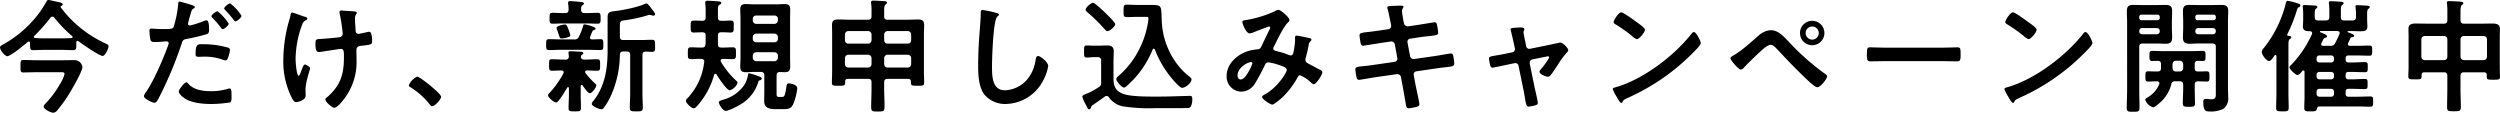 <svg id="グループ_81" data-name="グループ 81" xmlns="http://www.w3.org/2000/svg" xmlns:xlink="http://www.w3.org/1999/xlink" width="689.628" height="31.096" viewBox="0 0 689.628 31.096">
  <defs>
    <clipPath id="clip-path">
      <rect id="長方形_89" data-name="長方形 89" width="689.628" height="31.096" fill="none"/>
    </clipPath>
  </defs>
  <g id="グループ_81-2" data-name="グループ 81" transform="translate(0 0)" clip-path="url(#clip-path)">
    <path id="パス_401" data-name="パス 401" d="M21.424,11.283c-.271,0-.338.238-.372.442v.884c0,.815-.068,1.224-.846,1.224-.914,0-1.828-.068-2.742-.068H11.88c-.914,0-1.828.068-2.741.068-.779,0-.847-.408-.847-1.291v-.68c-.034-.2-.1-.407-.338-.407a.33.33,0,0,0-.271.1C6.837,12.268,2.944,15.5,2.03,15.5,1.32,15.5,0,13.8,0,13.085c0-.408.643-.714.982-.884a31.407,31.407,0,0,0,9.442-8.123,28.681,28.681,0,0,0,2.369-3.6C12.929.238,13.03,0,13.335,0c.474,0,2.065.442,2.674.544.44.1,1.286.2,1.286.679,0,.238-.237.34-.44.442a.228.228,0,0,0-.135.238c0,.068,0,.1.034.136A32.152,32.152,0,0,0,29.141,12c.473.238.812.373.812.748,0,.544-.88,2.684-1.658,2.684-.88,0-5.686-3.33-6.634-4.044a.508.508,0,0,0-.237-.1M10.288,19.915c-1.286,0-2.572.068-3.858.068-.846,0-.779-.476-.779-1.733s-.034-1.7.779-1.7c1.285,0,2.572.068,3.858.068h6.972c1.084,0,2.166-.034,3.249-.034a2.214,2.214,0,0,1,2.234,1.869c0,1.325-3.249,6.8-4.1,8.123A39.018,39.018,0,0,1,15.7,30.552a1.445,1.445,0,0,1-1.015.544c-.644,0-2.641-.951-2.641-1.7,0-.374.542-.884.779-1.122a26.622,26.622,0,0,0,3.689-5.03A10.266,10.266,0,0,0,17.8,20.459c0-.612-.576-.544-1.287-.544Zm-.947-9.754c0,.238.2.34.406.34.71.034,1.421.068,2.132.068h5.584c.745,0,1.49-.034,2.234-.068.169-.034.338-.1.338-.272a.352.352,0,0,0-.135-.272,36.46,36.46,0,0,1-4.907-5.063.61.61,0,0,0-.542-.306.638.638,0,0,0-.541.306,47.64,47.64,0,0,1-4.434,5c-.068.1-.135.17-.135.272" transform="translate(0 0)"/>
    <path id="パス_402" data-name="パス 402" d="M91.158,1.688c.3.1,1.252.339,1.252.714,0,.17-.2.272-.3.34-.508.306-.542.442-.778,1.189-.1.374-.813,2.854-.813,3.025a.5.5,0,0,0,.508.51,23.791,23.791,0,0,0,3.926-1.257,1.818,1.818,0,0,1,.711-.17c.677,0,.677,2.073.677,2.583,0,.578-.068,1.053-.643,1.223a50.828,50.828,0,0,1-5.551,1.325c-.981.2-1.083.374-1.388,1.326a106.174,106.174,0,0,1-6.3,14.987c-.44.816-.711,1.291-1.218,1.291-.542,0-2.877-1.087-2.877-1.835a2.543,2.543,0,0,1,.575-1.121c2.132-3.059,4.671-8.972,5.991-12.574a5.21,5.21,0,0,0,.271-.884c0-.34-.271-.51-.609-.51-.474,0-1.963.17-3.013.17-.677,0-1.218.034-1.421-.612a14.608,14.608,0,0,1-.272-2.481c0-.374.1-.612.508-.612.3,0,1.727.136,3.182.136,2.166,0,2.674-.034,2.978-.544a31.247,31.247,0,0,0,1.252-6.185c.034-.51.034-.85.373-.85.3,0,2.538.68,2.979.816m-.474,21.92c1.489,1.665,4.062,1.971,6.126,1.971a15.231,15.231,0,0,0,4.806-.68,1.2,1.2,0,0,1,.338-.068c.576,0,.576.781.576,2.141,0,.68.034,1.461-.372,1.7a32.2,32.2,0,0,1-5.28.442c-2.234,0-5.348-.272-7.243-1.529-.542-.374-1.659-1.224-1.659-1.937,0-.51,1.557-2.515,2.1-2.515.237,0,.473.306.609.476m4.129-10.977a24.2,24.2,0,0,1,6.8.951.64.64,0,0,1,.474.68,8.558,8.558,0,0,1-.643,2.379c-.135.306-.271.442-.609.442a2.684,2.684,0,0,1-.711-.17,14.421,14.421,0,0,0-5.381-.849c-.441,0-.846.034-1.286.034-.677,0-.846-.17-.846-.748,0-2.922.609-2.719,2.2-2.719m6.939-5.675c0,.51-1.252,1.5-1.659,1.5-.2,0-.338-.2-.474-.373a29.787,29.787,0,0,0-2.336-2.719c-.1-.1-.3-.307-.3-.476,0-.442,1.354-1.359,1.658-1.359a13.116,13.116,0,0,1,3.114,3.433m3.52-2.175c0,.51-1.252,1.53-1.658,1.53-.2,0-.372-.238-.508-.408a29.13,29.13,0,0,0-2.336-2.719c-.1-.1-.271-.272-.271-.442,0-.408,1.252-1.394,1.658-1.394a13.123,13.123,0,0,1,3.114,3.433" transform="translate(-38.661 -0.43)"/>
    <path id="パス_403" data-name="パス 403" d="M160.889,7.978c0,.2-.169.272-.338.374a1.949,1.949,0,0,0-1.083,1.224,27.808,27.808,0,0,0-1.827,9.55c0,.646.237,4.588.88,4.588.271,0,.609-1.19.745-1.5.338-.85.576-1.6.948-1.6.3,0,1.422.612,1.422,1.02,0,.442-1.252,3.7-1.252,5.947,0,.51.033,1.053.033,1.6,0,1.325-2.267,1.8-2.572,1.8-.541,0-.744-.306-1.185-1.054a22.2,22.2,0,0,1-2.4-10.739,40.292,40.292,0,0,1,1.726-11.147,7.808,7.808,0,0,0,.237-.952c.068-.306.1-.815.508-.815.169,0,2.64.884,3.012,1.019.677.2,1.151.306,1.151.679M170.366,5.7c.169,0,.406.068.575.068,1.049.1,2.1.068,3.114.238.169.034.474.1.474.339,0,.442-.508.374-.508,1.666,0,1.053.135,2.107.169,3.16.034.51.2.985.779.985.271,0,2.132-.408,2.5-.51a2.606,2.606,0,0,1,.508-.068c.745,0,.778,2.073.778,2.651,0,.85-.372.884-2.132,1.122-1.218.135-2.2.1-2.2,1.291,0,.917.034,1.835.034,2.719a16.726,16.726,0,0,1-3.723,11.113c-.406.544-1.692,2.073-2.4,2.073-.609,0-2.47-1.631-2.47-2.243a.558.558,0,0,1,.271-.509c3.723-3.127,4.84-6.22,4.84-11.045v-.713c0-1.053-.068-1.733-.846-1.733-.271,0-4.23.612-4.84.713a6.986,6.986,0,0,1-1.185.136c-.44,0-.981-.067-.981-2.209,0-1.325.135-1.325,1.624-1.393.947-.068,4.4-.34,5.178-.51a.912.912,0,0,0,.711-.918,41.2,41.2,0,0,0-.846-5.573,1.529,1.529,0,0,1-.034-.408c0-.34.3-.442.609-.442" transform="translate(-76.103 -2.813)"/>
    <path id="パス_404" data-name="パス 404" d="M224.9,41.723c.779,0,6.6,4.689,6.6,5.54,0,.747-1.692,2.616-2.471,2.616-.271,0-.508-.306-.677-.51a20.866,20.866,0,0,0-5.144-4.622c-.237-.136-.609-.34-.609-.646a4.631,4.631,0,0,1,2.3-2.379" transform="translate(-109.82 -20.584)"/>
    <path id="パス_405" data-name="パス 405" d="M305.069,11.173a1.228,1.228,0,0,0,1.319-.748A16.893,16.893,0,0,0,307.539,7.5c.068-.238.1-.476.406-.476.474,0,3.046.68,3.046,1.155,0,.238-.271.34-.44.408a.688.688,0,0,0-.473.442,12.364,12.364,0,0,0-.643,1.631c0,.373.271.475.609.51.237,0,2.065-.068,2.268-.068.847,0,.812.442.812,1.5,0,1.121.034,1.5-.846,1.5-1.184,0-2.369-.067-3.52-.067h-7.006c-1.185,0-2.37.067-3.554.067-.88,0-.846-.442-.846-1.5,0-1.087,0-1.5.846-1.5,1.185,0,2.37.068,3.554.068Zm-2.877,9.04c0-.34-.271-.442-.576-.476-.744,0-1.929.068-2.64.068-.846,0-.812-.408-.812-1.563,0-1.19-.034-1.6.812-1.6,1.083,0,2.166.1,3.284.1h.44a.8.8,0,0,0,.914-.884,5.087,5.087,0,0,0-.068-.714.853.853,0,0,1-.033-.306c0-.408.338-.408.575-.408.576,0,2.1.1,2.708.136.271,0,.813.033.813.407,0,.2-.136.272-.372.442a.612.612,0,0,0-.3.544c0,.544.44.782.913.782h.3c1.117,0,2.2-.1,3.283-.1.846,0,.813.475.813,1.6s.033,1.563-.813,1.563c-.947,0-1.9-.068-2.809-.068-.271,0-.508.1-.508.408a.478.478,0,0,0,.1.306,21.923,21.923,0,0,0,2.674,2.923c.169.135.3.238.3.475,0,.578-1.185,2.175-1.794,2.175-.508,0-1.693-1.733-2-2.175-.1-.068-.169-.135-.271-.135-.169,0-.237.17-.237.339v2.209c0,1.257.067,2.515.067,3.806,0,.951-.338.951-1.692.951s-1.726,0-1.726-.951c0-1.257.1-2.549.1-3.806V24.6c-.033-.136-.067-.272-.237-.272a.2.2,0,0,0-.2.1c-.406.68-2.436,4.146-3.08,4.146-.541,0-2.234-1.326-2.234-2.006,0-.306.2-.442.406-.645a26.182,26.182,0,0,0,3.824-5.369,1.188,1.188,0,0,0,.068-.339M307.946,3.9h.711c.981,0,1.929-.068,2.911-.068.812,0,.812.442.812,1.5s0,1.5-.812,1.5c-.981,0-1.93-.068-2.911-.068h-6.634c-.981,0-1.929.068-2.911.068-.846,0-.812-.476-.812-1.5s-.034-1.5.812-1.5c.982,0,1.929.068,2.911.068h.576c.643,0,.914-.238.947-.918a8.824,8.824,0,0,0-.135-1.631V1.045c0-.374.271-.442.576-.442.44,0,2.369.17,2.911.238.609.068.88.17.88.442,0,.2-.2.306-.406.476C307,2.031,307,2.4,307,3.016c.033.646.3.884.947.884m-4.671,6.695a5.763,5.763,0,0,1-1.523.306c-.576,0-.609-.068-.948-1.121-.1-.34-.237-.714-.44-1.291a3.49,3.49,0,0,1-.136-.476c0-.578,1.794-.951,2.268-.951.508,0,.609.306,1.049,1.427a9.489,9.489,0,0,1,.474,1.5c0,.408-.406.51-.745.612M318.64,14.5c-.643,0-.914.272-.947.918a28.431,28.431,0,0,1-2.437,11.215,17.878,17.878,0,0,1-2,3.4.812.812,0,0,1-.677.408c-.576,0-2.64-.85-2.64-1.5a1.634,1.634,0,0,1,.474-.85c3.147-3.976,3.892-8.835,3.892-13.763V5.123c0-1.427.44-1.6,2.268-1.8,1.861-.2,6.43-1.122,8.021-1.971a.679.679,0,0,1,.372-.1c.474,0,1.218,1.087,1.523,1.529.237.34.914,1.02.914,1.428,0,.306-.237.407-.474.407a2.651,2.651,0,0,1-.508-.1,1.588,1.588,0,0,0-.576-.1,1.717,1.717,0,0,0-.406.068A38.5,38.5,0,0,1,318.979,5.9c-1.218.136-1.286.307-1.286,2.005v2.481c0,.68.271.951.947.951h4.806c1.083,0,2.2-.068,3.114-.068.88,0,.846.476.846,1.665,0,1.223.033,1.665-.846,1.665-.576,0-1.151-.068-1.761-.068-.642.034-.88.306-.88.918V26.16c0,1.257.1,2.549.1,3.806,0,1.019-.372,1.053-1.794,1.053-1.388,0-1.794-.034-1.794-1.053,0-1.257.1-2.549.1-3.806V15.454c0-.645-.271-.951-.947-.951Z" transform="translate(-146.7 -0.297)"/>
    <path id="パス_406" data-name="パス 406" d="M378.522,17.157c0-.51-.406-.714-.846-.714-.947-.033-1.895.068-2.809.068s-.88-.442-.88-1.631-.033-1.631.88-1.631c1.015,0,2.031.1,3.046.068.643,0,.88-.238.947-.917a8.175,8.175,0,0,0,.034-.918V10.021c0-.612-.237-.884-.881-.918-.576,0-1.861.068-2.4.068-.88,0-.846-.51-.846-1.665,0-1.189-.033-1.631.88-1.631.711,0,1.625.033,2.369.068.643-.034.881-.34.881-.951V3.529a17.551,17.551,0,0,0-.1-2.311.94.94,0,0,1-.034-.306c0-.442.338-.51.677-.51.542,0,2.674.136,3.216.2.2.034.541.1.541.408,0,.238-.2.34-.44.476-.44.238-.474.578-.474,1.7v1.8c0,.679.271.951.947.951.846.034,1.692-.068,2.572-.068.914,0,.846.475.846,1.631s.034,1.665-.846,1.665-1.726-.1-2.572-.068c-.677,0-.947.238-.947.918V12.4c0,.645.3.917.947.917,1.049.034,2.1-.068,3.148-.068.914,0,.88.476.88,1.631s.034,1.631-.88,1.631-1.827-.068-2.775-.068c-.3.034-.576.136-.576.476a.655.655,0,0,0,.1.339,22.415,22.415,0,0,0,4.061,5.064c.169.17.508.442.508.714a3.329,3.329,0,0,1-2.132,2.073c-.846,0-3.182-3.535-3.655-4.35a.4.4,0,0,0-.338-.2.4.4,0,0,0-.338.272,21.3,21.3,0,0,1-4.772,8.7c-.237.238-.508.544-.847.544-.642,0-2.166-1.428-2.166-2.107,0-.272.271-.544.474-.714a17.276,17.276,0,0,0,4.569-9.924,1.467,1.467,0,0,0,.033-.17M393.414,22.8a10.7,10.7,0,0,1-4.7,6.083c-.779.51-3.418,1.9-4.264,1.9-.881,0-1.93-1.938-1.93-2.311,0-.442.508-.544,1.456-.85a10.094,10.094,0,0,0,5.585-4.01,6.83,6.83,0,0,0,.981-2.583c.1-.51.135-.612.372-.612a17.194,17.194,0,0,1,2.573.815c.44.17.88.272.88.612,0,.306-.271.442-.508.51-.338.1-.338.17-.44.442m5.043-1.8v5.131c0,.782.237.816.914.816h.473c.813,0,.914-.2,1.354-2.991.067-.441.135-.747.643-.747.542,0,2.335.34,2.335,1.359a16.839,16.839,0,0,1-1.049,4.18c-.643,1.564-1.523,1.564-3.317,1.564h-1.354c-1.659,0-3.418-.1-3.418-2.243,0-.748.033-1.461.033-2.209V21a.831.831,0,0,0-.947-.952h-2.031c-.71,0-1.421.068-2.132.068-1.151,0-1.523-.408-1.523-1.563,0-.815.068-1.631.068-2.447V5.331c0-.816-.068-1.631-.068-2.447,0-1.121.373-1.563,1.49-1.563.711,0,1.456.068,2.166.068h6.5c.711,0,1.422-.068,2.132-.068,1.117,0,1.49.442,1.49,1.563,0,.816-.034,1.631-.034,2.447V16.1c0,.816.034,1.631.034,2.447,0,1.122-.372,1.563-1.49,1.563-.474,0-.913-.034-1.388-.034-.642.034-.88.306-.88.918m-.576-14.206a.97.97,0,0,0,.947-.951V5.4a.9.9,0,0,0-.947-.918h-5.043a.9.9,0,0,0-.947.918V5.84a.97.97,0,0,0,.947.951Zm-5.043,2.685a.97.97,0,0,0-.947.951v.51a.9.9,0,0,0,.947.918h5.043a.9.9,0,0,0,.947-.918v-.51a.97.97,0,0,0-.947-.951Zm0,5.131a.948.948,0,0,0-.947.952v.578a.97.97,0,0,0,.947.951h5.043a.97.97,0,0,0,.947-.951V15.56a.948.948,0,0,0-.947-.952Z" transform="translate(-184.242 -0.199)"/>
    <path id="パス_407" data-name="パス 407" d="M468.309,21.915c-.643,0-.948.272-.948.951v1.768c0,1.733.1,3.059.1,4.792,0,1.393-.135,1.5-1.828,1.5-1.658,0-1.861-.034-1.861-1.5,0-.748.1-3.331.1-4.792V22.866c0-.679-.271-.951-.947-.951h-5.551c-.474,0-.778.2-.778.747V23c0,.85-.474.815-1.828.815-1.388,0-1.827.034-1.827-.849s.068-2.107.068-3.025V9.681c0-.884-.034-1.733-.034-2.617,0-1.257.609-1.529,1.726-1.529,1.05,0,2.1.068,3.148.068h5.077c.677,0,.947-.306.947-.951V3.428a14.584,14.584,0,0,0-.1-2.277,1.158,1.158,0,0,1-.034-.34c0-.407.271-.476.609-.476.711,0,2.166.1,2.945.136.271.034.847.034.847.442,0,.238-.169.34-.406.51-.338.272-.372.816-.372,1.733v1.5a.83.83,0,0,0,.948.951h5.178c1.049,0,2.1-.068,3.147-.068,1.489,0,1.76.544,1.76,1.8,0,.612-.068,1.393-.068,2.345V19.944c0,.985.068,2.005.068,3.025,0,.884-.44.849-1.827.849-1.354,0-1.828.034-1.828-.815v-.34c0-.51-.271-.747-.779-.747ZM463.875,9.681a.97.97,0,0,0-.947-.951h-5.449a.971.971,0,0,0-.948.951v1.564c.068.612.372.951.948.951h5.449c.576,0,.88-.34.947-.951Zm0,6.525a.97.97,0,0,0-.947-.951h-5.449a.971.971,0,0,0-.948.951v1.631c.068.612.372.952.948.952h5.449c.576,0,.88-.34.947-.952Zm10.932-6.525a.948.948,0,0,0-.948-.951h-5.55a.971.971,0,0,0-.948.951v1.564c.068.612.372.951.948.951h5.55c.609,0,.88-.34.948-.951Zm0,6.525a.948.948,0,0,0-.948-.951h-5.55a.971.971,0,0,0-.948.951v1.631c.068.612.372.952.948.952h5.55c.609,0,.88-.34.948-.952Z" transform="translate(-223.462 -0.165)"/>
    <path id="パス_408" data-name="パス 408" d="M537.619,6.249c.237.034.677.17.677.476,0,.238-.2.34-.406.51-1.185.884-1.489,11.657-1.489,13.594,0,2.651-.068,6.763,3.588,6.763a8.561,8.561,0,0,0,6.363-3.3,10.836,10.836,0,0,0,2.065-5.03c.1-.544.169-1.121.677-1.121.744,0,2.809,1.733,2.809,2.752a12.67,12.67,0,0,1-1.387,3.977,11.845,11.845,0,0,1-10.289,6.491,7.463,7.463,0,0,1-5.957-2.617c-1.523-2.039-1.693-5.335-1.693-7.816q0-4.027.3-8.055c.1-1.564.406-4.826.406-6.219V6.283c0-.51.034-.849.508-.849a28.64,28.64,0,0,1,3.825.815" transform="translate(-262.75 -2.681)"/>
    <path id="パス_409" data-name="パス 409" d="M592.376,16.53c-.609,0-1.252.1-1.861.1-.779,0-.745-.476-.745-1.631,0-1.291-.034-1.7.778-1.7.609,0,1.219.068,1.828.068h1.388c.745,0,1.523-.068,2.3-.068,1.117,0,1.9.272,1.9,1.563,0,.951-.068,1.9-.068,2.855v4.792c0,2.073.643,3.4,2.674,4.146,2.166.816,7.209.748,9.679.748,2.607,0,5.212-.1,7.785-.17.237,0,.745-.034.948-.034.643,0,.643.442.643.951a4.315,4.315,0,0,1-.44,2.073c-.305.374-.948.34-1.354.34-1.354.034-2.741.034-4.129.034h-4.163a47.7,47.7,0,0,1-9.1-.51,6.217,6.217,0,0,1-3.791-2.447.812.812,0,0,0-.677-.408.745.745,0,0,0-.508.2c-.88.646-2.4,1.7-3.35,2.345a.912.912,0,0,0-.406.578c-.1.238-.2.577-.508.577s-.406-.2-.677-.781c-.136-.238-.271-.51-.44-.85a5.937,5.937,0,0,1-.778-1.869c0-.34.44-.544.846-.714l.271-.1a1.941,1.941,0,0,1,.406-.136,22.471,22.471,0,0,0,2.911-1.631,1.3,1.3,0,0,0,.744-1.393V17.481a.83.83,0,0,0-.947-.951Zm3.858-7.171c-.271,0-.541-.272-.71-.476a49.286,49.286,0,0,0-4.84-4.757c-.237-.2-.474-.408-.474-.714,0-.612,1.455-1.869,2.065-1.869.473,0,2.843,2.277,3.35,2.753.44.442,2.741,2.651,2.741,3.126,0,.646-1.557,1.937-2.132,1.937m5.72,14.749c-.237.238-.813.816-1.151.816-.643,0-2.132-1.733-2.132-2.379,0-.374.508-.748.812-1.02a23.529,23.529,0,0,0,5.449-7.069A24.941,24.941,0,0,0,607.5,6.3c0-.136.033-.306.033-.442,0-.476-.339-.442-.676-.442h-2.5c-.914,0-1.827.068-2.741.068-.948,0-.948-.339-.948-1.7,0-1.428,0-1.733.981-1.733.948,0,1.862.068,2.809.068h3.249c3.587,0,3.317,0,3.486,3.942a21.009,21.009,0,0,0,2.031,8.7,19.565,19.565,0,0,0,5.314,6.9c.271.2.88.645.88.985,0,.986-1.658,2.345-2.606,2.345-.609,0-2.234-1.9-2.674-2.413a28.385,28.385,0,0,1-4.84-8.156c-.068-.1-.169-.238-.3-.238s-.237.136-.3.238a26.442,26.442,0,0,1-6.735,9.686" transform="translate(-290.733 -0.761)"/>
    <path id="パス_410" data-name="パス 410" d="M685.187,8.187a.863.863,0,0,1-.338.578c-1.354,1.291-3.012,4.894-3.926,6.694a1.326,1.326,0,0,0-.2.578c0,.612.677.645,1.861.951a20.947,20.947,0,0,1,2.335.782,1.621,1.621,0,0,0,.576.17c.508,0,.677-.34.778-.748a21.472,21.472,0,0,0,.474-3.568c0-.17-.033-.34-.033-.509,0-.34.1-.646.508-.646.271,0,3.012.578,3.418.679.237.034.609.136.609.442,0,.238-.271.476-.541.748a3.019,3.019,0,0,0-.237.884c-.2,1.087-.474,2.175-.745,3.229a2.429,2.429,0,0,0-.135.679c0,.544.338.816.779,1.054.677.34,2.674,1.427,3.147,1.665.3.136.745.34.745.747,0,.646-1.692,3.3-2.369,3.3-.237,0-.745-.442-1.015-.713a9.163,9.163,0,0,0-2.741-1.767c-.373,0-.542.306-.711.578a22.541,22.541,0,0,1-4.4,5.709c-.406.34-2.1,1.8-2.572,1.8-.508,0-2.809-1.462-2.809-2.108,0-.306.44-.509.642-.645,3.52-1.835,6.16-6.083,6.16-6.763,0-.612-.541-.849-1.793-1.291a16.976,16.976,0,0,0-3.249-.85,1.059,1.059,0,0,0-.981.713,55.3,55.3,0,0,1-2.708,5.064,4.544,4.544,0,0,1-3.825,2.311,4.14,4.14,0,0,1-4.028-4.35c0-3.568,3.351-6.287,6.6-7.035a18.079,18.079,0,0,1,1.963-.306c.643-.034.813-.407,1.05-.849.744-1.53,1.455-3.093,2.234-4.622a.906.906,0,0,0,.169-.476.346.346,0,0,0-.372-.34c-.1,0-2.843,1.053-3.96,1.5a4.908,4.908,0,0,1-1.32.408c-1.05,0-2.031-2.719-2.031-3.16s.508-.442,1.117-.544a31.839,31.839,0,0,0,7.784-2.379,2.2,2.2,0,0,1,1.049-.407c.677,0,3.046,2.073,3.046,2.82M674.593,19.776c-.947,0-3.723,1.564-3.723,3.7,0,.578.271,1.087.88,1.087,1.015,0,1.963-1.8,2.4-2.583a9.528,9.528,0,0,0,.812-1.835.354.354,0,0,0-.372-.374" transform="translate(-329.492 -2.648)"/>
    <path id="パス_411" data-name="パス 411" d="M747.078,9.577a.879.879,0,0,0,.744-.884,3.429,3.429,0,0,0-.067-.544l-.169-.782c-.2-.918-.474-2.481-.745-3.365a1.207,1.207,0,0,1-.1-.374c0-.441.575-.441,1.422-.476.812-.034,1.624-.068,2.436-.068.2,0,.609,0,.609.306,0,.34-.406.578-.406,1.257,0,.34.338,2.209.406,2.685l.136.578a1.039,1.039,0,0,0,1.117.884l2.809-.408c.609-.1,4.332-.714,4.535-.714.61,0,.644.612.745,1.122a15.7,15.7,0,0,1,.237,1.7c0,.714-.44.747-2.4.985-.677.068-1.523.136-2.606.306l-2.741.408a.871.871,0,0,0-.711,1.053l.711,3.739a.987.987,0,0,0,1.117.815l5.483-.782c.576-.067,4.434-.747,4.6-.747.643,0,.71.51.812,1.257.034.136.034.272.067.442.034.306.1.781.1,1.053,0,.748-.338.816-2.4,1.054-.676.068-1.556.17-2.707.339l-5.348.782a.857.857,0,0,0-.711,1.054l.406,2.243c.169.918,1.151,5.268,1.151,5.778,0,.475-.372.577-.745.713a12.888,12.888,0,0,1-2.234.407c-.643,0-.71-.645-.812-1.393a1.724,1.724,0,0,0-.067-.407c-.237-1.36-.542-3.093-.779-4.418l-.44-2.379a1.049,1.049,0,0,0-1.151-.816l-5.957.85c-.643.1-4.129.713-4.434.713-.473,0-.609-.272-.71-.679a15.848,15.848,0,0,1-.339-2.209c0-.645.44-.714,2.234-.884.677-.068,1.591-.17,2.775-.34l5.821-.85a.858.858,0,0,0,.745-1.053l-.677-3.7a1,1,0,0,0-1.185-.85l-2.978.441c-.609.1-4.4.714-4.6.714-.44,0-.643-.407-.71-.816-.068-.476-.271-1.631-.271-2.039,0-.646.474-.714,2.234-.918.711-.068,1.692-.2,2.911-.374Z" transform="translate(-364.068 -1.523)"/>
    <path id="パス_412" data-name="パス 412" d="M817.087,21.823a.917.917,0,0,0,.745-1.155l-.339-1.564c-.034-.17-.3-1.359-.542-2.345-.135-.646-.3-1.19-.3-1.258,0-.306.3-.373.542-.407.677-.068,1.624-.136,2.3-.136.372,0,.948.034.948.51a1.217,1.217,0,0,1-.1.373.838.838,0,0,0-.135.374,23.347,23.347,0,0,0,.44,2.345l.3,1.529a.9.9,0,0,0,1.083.748l5.483-1.122c.338-.068,2.843-.612,2.877-.612.542,0,2.166,1.462,2.166,2.107a.86.86,0,0,1-.372.645,23.683,23.683,0,0,0-2.437,3.3c-.372.578-1.726,2.651-2.1,3.025a.882.882,0,0,1-.711.373c-.474,0-2.3-.713-2.3-1.359,0-.272.272-.544.406-.748a21.441,21.441,0,0,0,2.268-3.16.377.377,0,0,0-.372-.374,1.232,1.232,0,0,0-.372.068l-3.892.782a.911.911,0,0,0-.744.884v.238l1.421,6.933c.169.747.813,3.4.813,3.942,0,.442-.271.544-.813.713a10.478,10.478,0,0,1-1.692.307c-.61,0-.779-.646-1.016-2.243-.1-.544-.2-1.257-.372-2.073l-1.421-6.932a.907.907,0,0,0-.914-.748c-.068,0-.2.034-.237.034l-2.436.51c-.441.1-3.418.713-3.554.713-.372,0-.508-.2-.643-.509a12.693,12.693,0,0,1-.372-1.971c0-.544.338-.612,2.335-.951.474-.068,1.015-.17,1.692-.306Z" transform="translate(-399.959 -7.38)"/>
    <path id="パス_413" data-name="パス 413" d="M902.364,15.17c0,.578-1.354,1.9-1.794,2.345a58.788,58.788,0,0,1-18.378,12.812c-1.117.544-1.151.578-1.421,1.156a.34.34,0,0,1-.338.2c-.373,0-1.083-1.36-1.32-1.767A9.562,9.562,0,0,1,878.1,27.88c0-.374.609-.442,1.049-.578,7.48-2.209,15.941-8.632,20.747-14.783a.831.831,0,0,1,.576-.373c.676,0,1.9,2.515,1.9,3.024M884.9,9.562c.44.306,2.064,1.427,2.064,1.937,0,.781-1.59,2.616-2.234,2.616a3.621,3.621,0,0,1-1.354-.917,42.14,42.14,0,0,0-4.5-3.161c-.271-.17-.541-.339-.541-.645,0-.51,1.354-2.685,2.132-2.685.542,0,3.791,2.379,4.434,2.854" transform="translate(-433.215 -3.309)"/>
    <path id="パス_414" data-name="パス 414" d="M958.038,16.876a67.069,67.069,0,0,0,10.255,9.108c.237.17.542.374.542.679,0,.612-1.76,2.991-2.742,2.991-.541,0-1.827-1.19-2.3-1.631-3.045-2.82-5.923-5.846-8.766-8.87-.44-.442-1.049-1.19-1.727-1.19-.846,0-1.963,1.02-2.572,1.564-1.388,1.257-3.655,3.433-4.907,4.792a1.181,1.181,0,0,1-.779.476c-.643,0-2.877-2.617-2.877-3.16,0-.306.643-.646.88-.781,2.437-1.394,4.874-3.739,7.04-5.574a5.375,5.375,0,0,1,3.215-1.36c2,0,3.453,1.631,4.739,2.957M968.09,14.7a3.368,3.368,0,1,1-3.351-3.365A3.373,3.373,0,0,1,968.09,14.7m-5.178,0a1.811,1.811,0,1,0,1.827-1.8,1.824,1.824,0,0,0-1.827,1.8" transform="translate(-464.823 -5.593)"/>
    <path id="パス_415" data-name="パス 415" d="M1037.169,25.86c1.557,0,3.757-.1,4.2-.1.914,0,.947.272.947,2.141,0,1.088-.033,1.733-.913,1.733-1.422,0-2.843-.067-4.23-.067H1021.6c-1.388,0-2.809.067-4.231.067-.88,0-.914-.645-.914-1.7,0-1.9.068-2.175.947-2.175.44,0,2.776.1,4.2.1Z" transform="translate(-501.475 -12.708)"/>
    <path id="パス_416" data-name="パス 416" d="M1115.61,15.17c0,.578-1.354,1.9-1.793,2.345a58.787,58.787,0,0,1-18.379,12.812c-1.117.544-1.151.578-1.421,1.156a.34.34,0,0,1-.338.2c-.373,0-1.084-1.36-1.321-1.767a9.569,9.569,0,0,1-1.015-2.039c0-.374.608-.442,1.049-.578,7.48-2.209,15.941-8.632,20.748-14.783a.829.829,0,0,1,.574-.373c.677,0,1.9,2.515,1.9,3.024m-17.464-5.608c.44.306,2.064,1.427,2.064,1.937,0,.781-1.59,2.616-2.234,2.616a3.626,3.626,0,0,1-1.354-.917,42.121,42.121,0,0,0-4.5-3.161c-.271-.17-.541-.339-.541-.645,0-.51,1.354-2.685,2.132-2.685.542,0,3.791,2.379,4.434,2.854" transform="translate(-538.421 -3.309)"/>
    <path id="パス_417" data-name="パス 417" d="M1161.4,26.031c0,1.665.067,3.33.067,5,0,1.087-.338,1.121-1.76,1.121-1.388,0-1.76-.034-1.76-1.088,0-1.7.1-3.364.1-5.029V7.577c0-1.053-.067-2.107-.067-3.161,0-1.359.508-1.733,1.794-1.733.88,0,1.726.034,2.572.034h3.757c.847,0,1.658-.034,2.5-.034,1.32,0,1.862.339,1.862,1.7,0,1.019-.068,2.039-.068,3.059V8.834c0,.951.068,1.9.068,2.855,0,1.291-.542,1.7-1.794,1.7-.846,0-1.726-.067-2.572-.067h-3.757c-.677,0-.947.272-.947.951Zm5.652-20.017a.589.589,0,0,0-.644-.646h-4.366a.589.589,0,0,0-.643.646v.238a.623.623,0,0,0,.643.646h4.366a.624.624,0,0,0,.644-.646ZM1161.4,9.955a.765.765,0,0,0,.812.816h4.027a.784.784,0,0,0,.813-.816V9.887a.784.784,0,0,0-.813-.815h-4.027a.765.765,0,0,0-.812.815Zm15.3,15.7c0,1.393.067,2.753.067,4.146,0,.951-.372.985-1.659.985-1.387,0-1.692-.068-1.692-1.053,0-1.36.1-2.719.1-4.078V24.7c0-.679-.3-.951-.947-.951h-1.219a.953.953,0,0,0-1.117.85,10.1,10.1,0,0,1-3.723,5.54c-.338.272-.88.782-1.32.782a3.361,3.361,0,0,1-2.132-2.04c0-.339.474-.577.745-.747a7.541,7.541,0,0,0,3.08-3.5,1.019,1.019,0,0,0,.068-.307c0-.408-.305-.544-.677-.578-.812,0-1.624.068-2.437.068-.778,0-.744-.51-.744-1.427,0-1.019,0-1.393.779-1.393.744,0,1.827.068,2.64.034.643,0,.88-.306.88-.918V19.029c0-.612-.237-.917-.88-.917-.508,0-1.015.033-1.523.033-.813,0-.778-.475-.778-1.393s-.034-1.393.778-1.393c.981,0,1.963.068,2.911.068h8.089c.981,0,1.963-.068,2.944-.068.813,0,.745.51.745,1.393,0,.918.068,1.393-.745,1.393-.44,0-.88-.033-1.319-.033-.643,0-.914.272-.914.917v1.088c0,.612.2.918.846.918.677.034,1.861-.034,2.437-.034.778,0,.778.374.778,1.393s0,1.427-.778,1.427c-.339,0-2.031-.068-2.437-.068-.643.068-.846.306-.846.951Zm-4.129-4.622a.919.919,0,0,0,.947-.918V19.029c-.067-.578-.372-.951-.947-.951h-1.05a.948.948,0,0,0-.947.951v1.088c.068.578.338.918.947.918Zm5.246-7.714c-.846,0-1.692.067-2.538.067-1.286,0-1.827-.374-1.827-1.7,0-.952.067-1.9.067-2.855V7.441c0-1.02-.067-2.039-.067-3.059,0-1.325.541-1.7,1.793-1.7.88,0,1.726.034,2.572.034h3.757c.846,0,1.659-.034,2.5-.034,1.286,0,1.861.339,1.861,1.7,0,1.053-.067,2.141-.067,3.194V25.351c0,.917.067,1.869.067,2.787a3.553,3.553,0,0,1-1.319,3.194,7.62,7.62,0,0,1-3.622.748c-1.184,0-1.929-.034-1.929-2.617,0-.476.1-.85.677-.85h.44c.3.034.745.1,1.049.1,1.422,0,1.286-.849,1.286-1.9V14.272c0-.68-.271-.951-.947-.951Zm4.7-7.307a.589.589,0,0,0-.642-.646h-4.366a.589.589,0,0,0-.643.646v.238a.623.623,0,0,0,.643.646h4.366a.623.623,0,0,0,.642-.646Zm-5.652,3.942a.765.765,0,0,0,.812.816h4.028a.784.784,0,0,0,.812-.816V9.887a.783.783,0,0,0-.812-.815h-4.028a.765.765,0,0,0-.812.815Z" transform="translate(-571.281 -1.324)"/>
    <path id="パス_418" data-name="パス 418" d="M1233.466,17.054c-.779,0-2.031-1.767-2.031-2.514a1.883,1.883,0,0,1,.542-1.019A32.2,32.2,0,0,0,1238.1,1.082c.068-.272.169-.612.508-.612a16.665,16.665,0,0,1,2.708.679c.3.1.778.2.778.578,0,.272-.2.407-.44.509-.406.238-.439.544-.575.986a40.3,40.3,0,0,1-2.573,6.423.263.263,0,0,0-.033.17.284.284,0,0,0,.3.306c.271.034.813.034.813.408,0,.238-.2.339-.406.476-.339.272-.372.815-.372,1.767v13.05c0,1.359.067,2.719.067,4.078,0,1.02-.338,1.053-1.726,1.053s-1.726-.033-1.726-1.053c0-1.359.068-2.719.068-4.078V15.729c0-.17-.068-.34-.271-.34a.344.344,0,0,0-.237.136c-.44.612-.982,1.529-1.523,1.529m11.88-7.68c0-.374-.271-.51-.61-.544h-.3c-.913,0-1.625-.238-1.625-1.257,0-.544.068-1.257.068-2.039V4.514a15.243,15.243,0,0,0-.1-2.175.941.941,0,0,1-.034-.306c0-.373.306-.408.576-.408.508,0,2.1.1,2.674.136.27,0,.778.034.778.408,0,.2-.135.306-.338.442-.406.306-.373.918-.373,1.9v.408c0,.679.271.951.948.951h2.132c.676,0,.948-.272.948-.951V2.951a14.463,14.463,0,0,0-.1-1.666c0-.1-.034-.2-.034-.306,0-.374.305-.408.576-.408.574,0,2.065.1,2.708.136.271.033.779.033.779.441,0,.2-.169.306-.372.442-.406.34-.373,1.054-.373,2.175V4.922c0,.679.271.951.948.951h2.268c.676,0,.948-.272.948-.951V4.548a16.027,16.027,0,0,0-.1-2.209c0-.068-.033-.2-.033-.272,0-.407.27-.407.575-.407.473,0,2.064.1,2.572.136.271,0,.779.034.779.408,0,.2-.136.272-.339.442-.338.238-.372.781-.372,1.461V5.533c0,.782.068,1.53.068,2.005,0,1.121-.677,1.325-2.066,1.325-.676,0-1.489-.067-2.47-.067h-.744a.19.19,0,0,0-.2.17.228.228,0,0,0,.135.17c.981.374,1.693.578,1.693.985,0,.306-.305.306-.542.374a.583.583,0,0,0-.507.306,11.159,11.159,0,0,1-.61,1.291.814.814,0,0,0-.067.306c0,.374.271.476.575.476h1.828c1.185,0,2.335-.068,3.52-.068.778,0,.778.34.778,1.393s0,1.394-.778,1.394c-1.185,0-2.336-.068-3.52-.068h-2.2c-.576,0-.813.238-.813.816v.306c0,.544.236.815.813.815h1.049c1.151,0,2.3-.1,3.453-.1.778,0,.778.306.778,1.394s-.033,1.393-.778,1.393c-1.152,0-2.3-.068-3.453-.068H1255.4c-.576,0-.813.238-.813.816V21.3c0,.544.236.816.813.816h.947c1.185,0,2.335-.1,3.519-.1.779,0,.779.306.779,1.393,0,1.121-.034,1.393-.779,1.393-1.184,0-2.335-.067-3.519-.067h-.947c-.576,0-.813.237-.813.815v.544c0,.578.236.816.813.816h2.4c1.185,0,2.37-.068,3.588-.068.778,0,.778.34.778,1.393,0,1.087,0,1.427-.778,1.427-1.218,0-2.4-.068-3.588-.068h-10.39c-.542,0-.677.306-.812.816-.1.51-.576.544-1.693.544-1.387,0-1.726-.033-1.726-.985,0-1.053.068-2.073.068-3.126v-6.8a.343.343,0,0,0-.305-.374.5.5,0,0,0-.3.136c-.272.34-.88,1.122-1.354,1.122-.508,0-2.2-1.6-2.2-2.142,0-.238.474-.679.677-.849a30.12,30.12,0,0,0,5.516-8.258.978.978,0,0,0,.068-.306m1.218,7.273a.756.756,0,0,0,.778.815h3.215a.765.765,0,0,0,.812-.815v-.306a.765.765,0,0,0-.812-.816h-3.215a.757.757,0,0,0-.778.816Zm0,4.656a.757.757,0,0,0,.778.816h3.215a.765.765,0,0,0,.812-.816v-.407a.765.765,0,0,0-.812-.816h-3.215a.757.757,0,0,0-.778.816Zm0,4.792a.757.757,0,0,0,.778.816h3.215a.765.765,0,0,0,.812-.816V25.55a.765.765,0,0,0-.812-.815h-3.215a.756.756,0,0,0-.778.815Zm1.252-13.7c0,.374.305.476.609.476h1.9a1.248,1.248,0,0,0,1.354-.748,23.48,23.48,0,0,0,1.184-2.481.793.793,0,0,0,.068-.306c0-.408-.338-.51-.676-.544h-4.569a.19.19,0,0,0-.2.17c0,.1.068.135.136.17.981.407,1.828.713,1.828,1.121,0,.2-.238.34-.406.374-.473.136-.44.17-.812.849-.068.136-.169.34-.3.578a.651.651,0,0,0-.1.34" transform="translate(-607.537 -0.232)"/>
    <path id="パス_419" data-name="パス 419" d="M1326.6,20.247c-.643,0-.948.272-.948.952v3.5c0,1.733.1,3.466.1,5.2,0,1.053-.406,1.087-1.9,1.087-1.523,0-1.895-.034-1.895-1.121,0-1.7.067-3.433.067-5.166V21.2c0-.68-.271-.952-.914-.952H1315.7c-.609,0-.778.272-.778.782V21.4c0,.816-.406.782-1.828.782-1.354,0-1.828.034-1.828-.782,0-.849.067-1.733.067-2.617v-8.36c0-.714-.033-1.427-.033-2.175,0-1.325,1.015-1.461,2.1-1.461,1.015,0,2.064.034,3.08.034h4.636c.643,0,.914-.272.914-.951V3.8a17.912,17.912,0,0,0-.1-2.413,1.052,1.052,0,0,1-.034-.34c0-.408.3-.442.643-.442.643,0,2.3.1,3.013.136.3.034.879.034.879.442,0,.238-.169.34-.406.51-.338.272-.372,1.053-.372,2.107V5.872c0,.679.3.951.948.951h4.739c1.015,0,2.031-.034,3.046-.034,1.083,0,2.132.136,2.132,1.461,0,.748-.034,1.461-.034,2.175v8.428c0,.884.068,1.767.068,2.651,0,.782-.44.782-1.828.782s-1.828.033-1.828-.782v-.476c0-.544-.237-.782-.779-.782Zm-4.569-9.073c0-.612-.338-.884-.914-.951H1315.8a.927.927,0,0,0-.948.951v4.758a.948.948,0,0,0,.948.951h5.313a.9.9,0,0,0,.914-.951Zm10.932,0a.948.948,0,0,0-.948-.951H1326.6a.948.948,0,0,0-.948.951v4.758a.971.971,0,0,0,.948.951h5.415a.971.971,0,0,0,.948-.951Z" transform="translate(-646.923 -0.298)"/>
  </g>
</svg>
